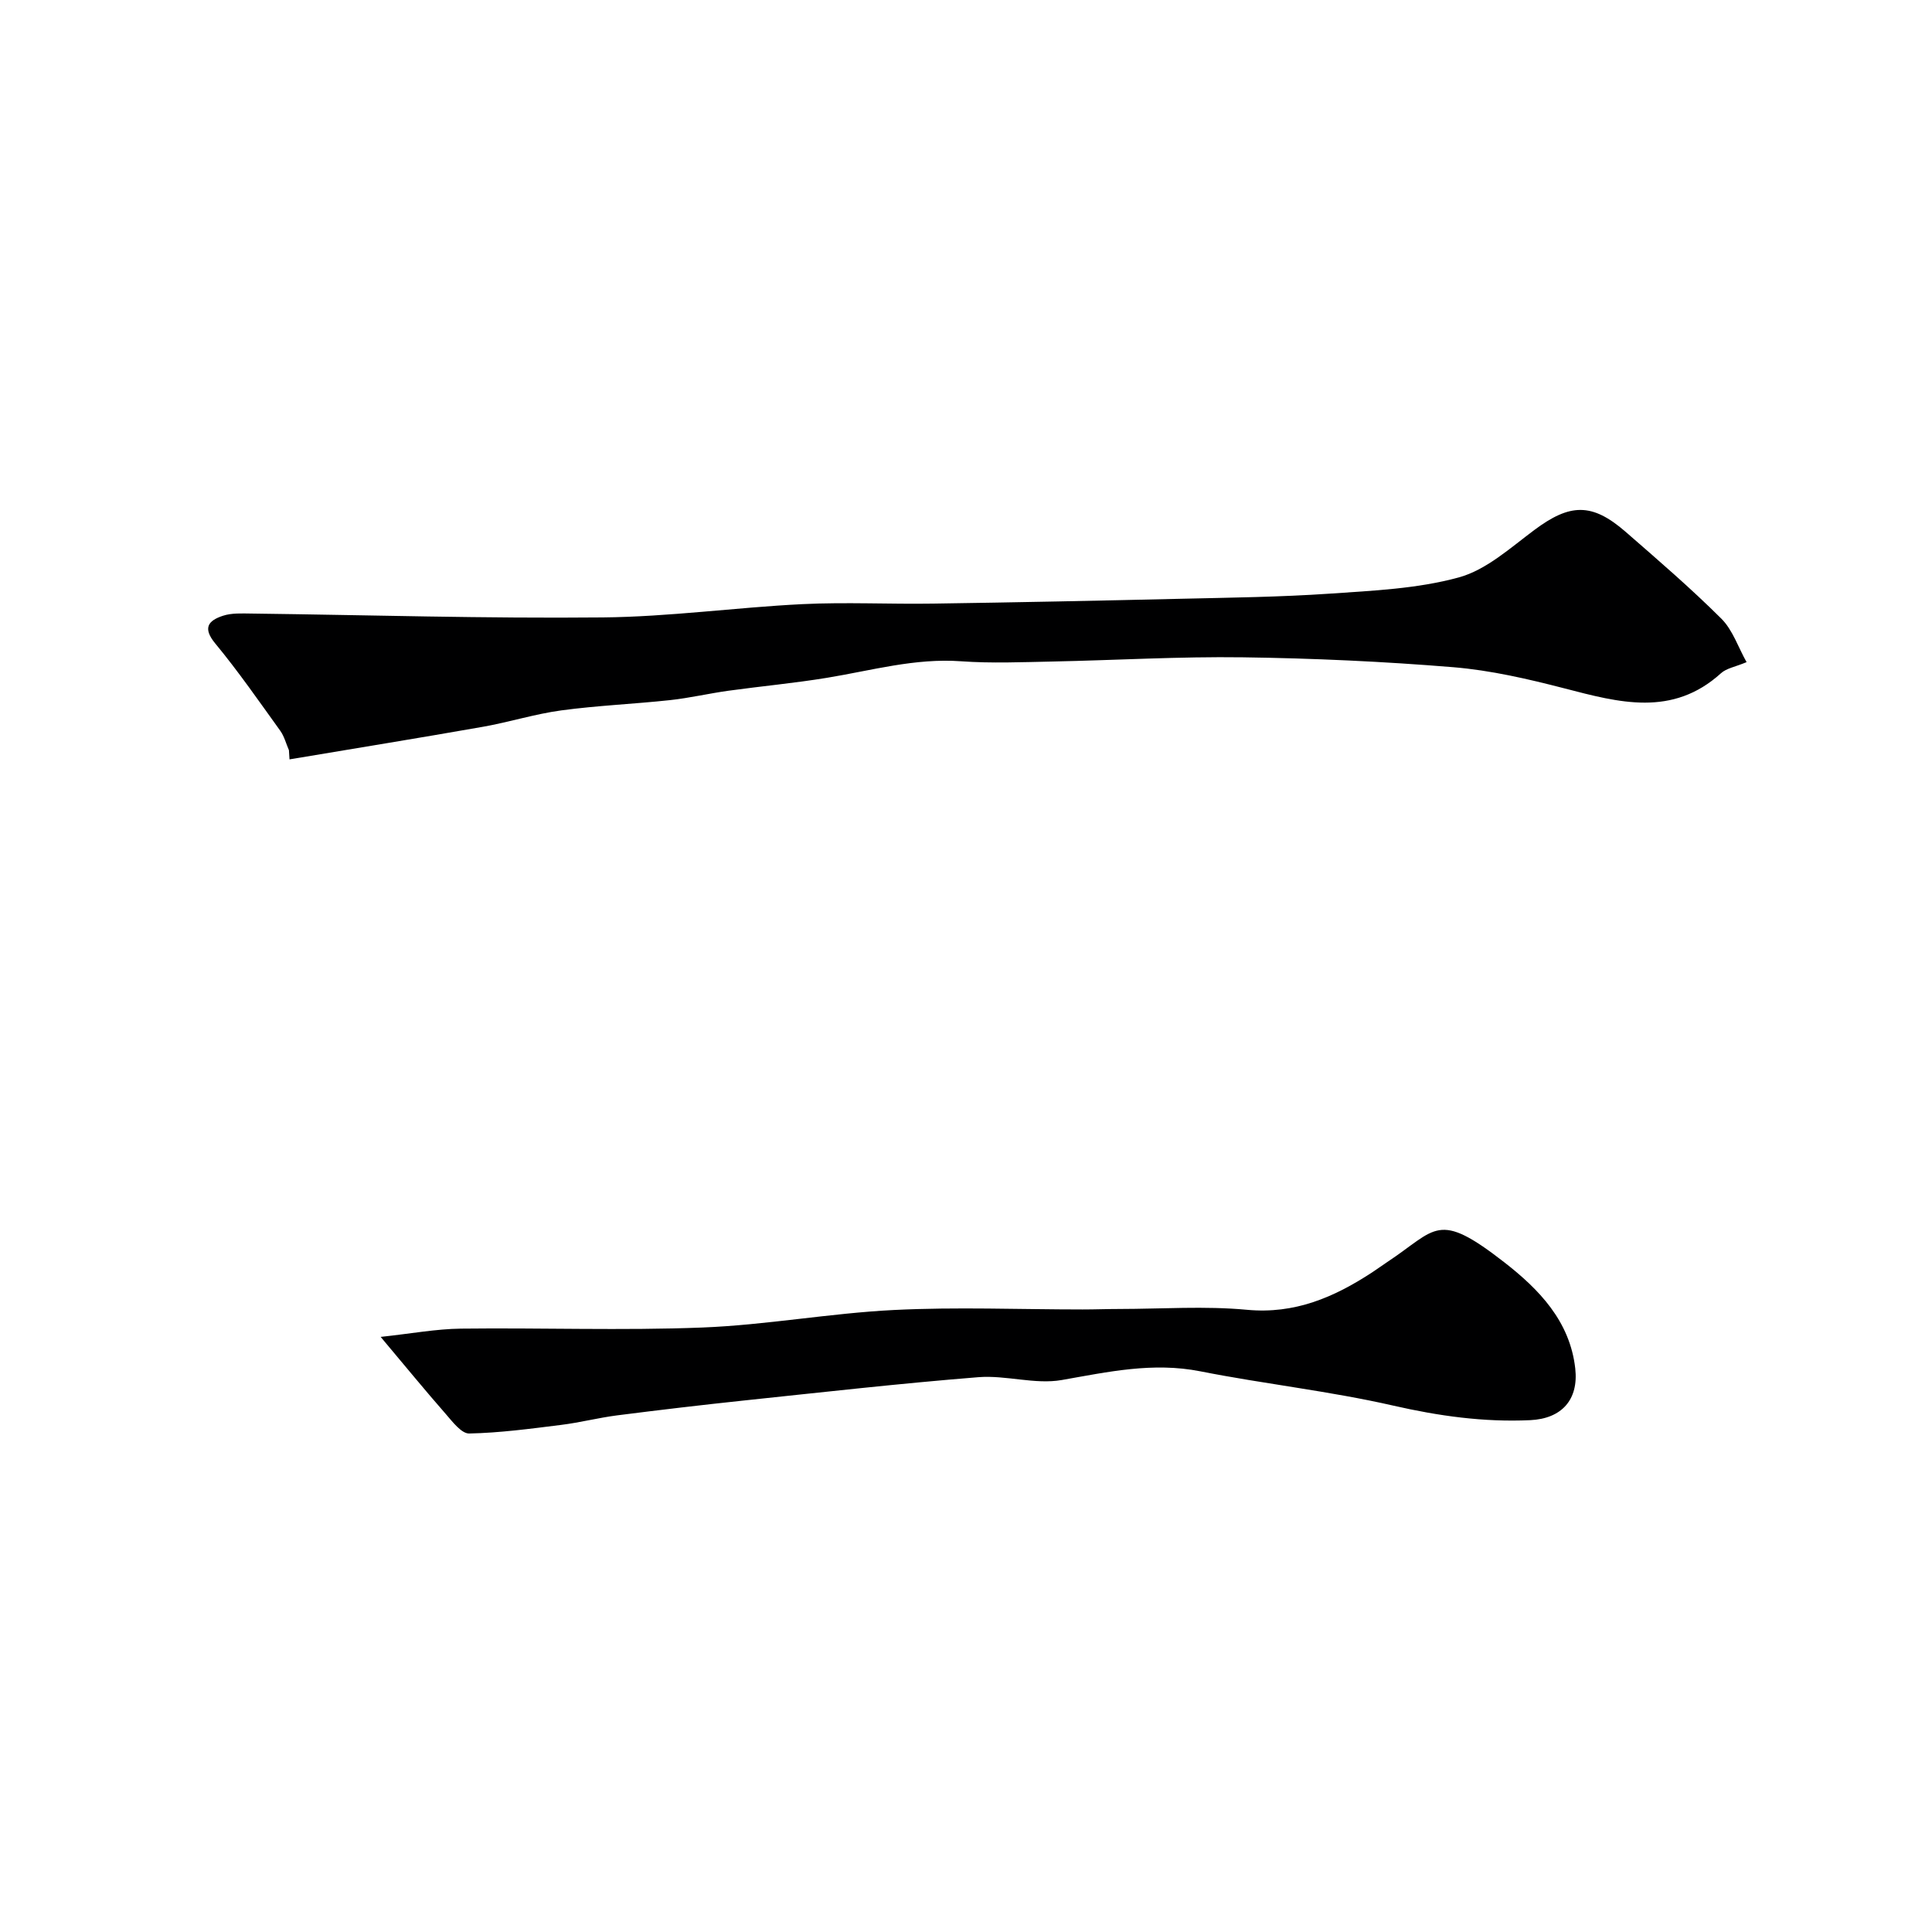 <svg enable-background="new 0 0 400 400" viewBox="0 0 400 400" xmlns="http://www.w3.org/2000/svg"><path d="m59.82 155.32c-.59-1.35-.96-2.86-1.8-4.03-4.39-6.09-8.67-12.28-13.45-18.06-2.69-3.25-1.42-4.75 1.58-5.74 1.82-.6 3.92-.48 5.89-.46 24.25.3 48.5 1.04 72.75.8 13.79-.13 27.55-2.07 41.35-2.75 9.01-.44 18.06.03 27.09-.11 17.09-.25 34.18-.6 51.27-1 10.26-.24 20.54-.36 30.78-1.06 8.97-.62 18.16-1.01 26.74-3.36 5.68-1.55 10.67-6.11 15.62-9.8 7.4-5.53 11.95-5.72 18.94.37 6.72 5.85 13.48 11.67 19.79 17.95 2.36 2.34 3.49 5.91 5.24 9.02-2.35.98-4.15 1.26-5.28 2.28-10.08 9.14-21.14 6.08-32.43 3.15-7.55-1.95-15.26-3.74-22.99-4.38-14.48-1.19-29.03-1.85-43.57-2.05-13.12-.18-26.25.6-39.37.87-6.33.13-12.68.4-18.98-.05-9.53-.69-18.55 1.91-27.76 3.42-6.77 1.11-13.62 1.74-20.42 2.68-4.03.56-8.02 1.5-12.06 1.94-7.51.81-15.08 1.12-22.55 2.13-5.45.74-10.77 2.43-16.2 3.39-13.34 2.35-26.7 4.51-40.06 6.75-.05-.63-.08-1.26-.12-1.9z" fill="#000001"/><path d="m78.81 276.79c6.41-.69 11.51-1.65 16.62-1.71 16.66-.2 33.33.42 49.97-.23 13.25-.52 26.43-2.97 39.68-3.63 12.99-.65 26.04-.11 39.06-.11 2.53 0 5.05-.1 7.58-.1 8.83-.01 17.72-.65 26.47.17 9.88.92 17.97-2.58 25.81-7.69 1.09-.71 2.14-1.49 3.23-2.21 10.27-6.78 10.28-10.79 24.25.09 7.1 5.53 13.56 12.13 14.66 21.96.72 6.46-2.8 10.4-9.35 10.7-9.6.44-18.91-.86-28.32-3.01-13.17-3.01-26.68-4.48-39.94-7.1-9.84-1.95-19.14.12-28.71 1.8-5.54.97-11.54-1.04-17.24-.59-16.18 1.29-32.32 3.12-48.47 4.82-8.8.93-17.59 1.97-26.37 3.09-3.87.5-7.68 1.49-11.56 1.97-6.33.79-12.68 1.65-19.04 1.78-1.6.03-3.45-2.43-4.85-4.04-4.22-4.81-8.26-9.75-13.48-15.96z" fill="#000001"/></svg>